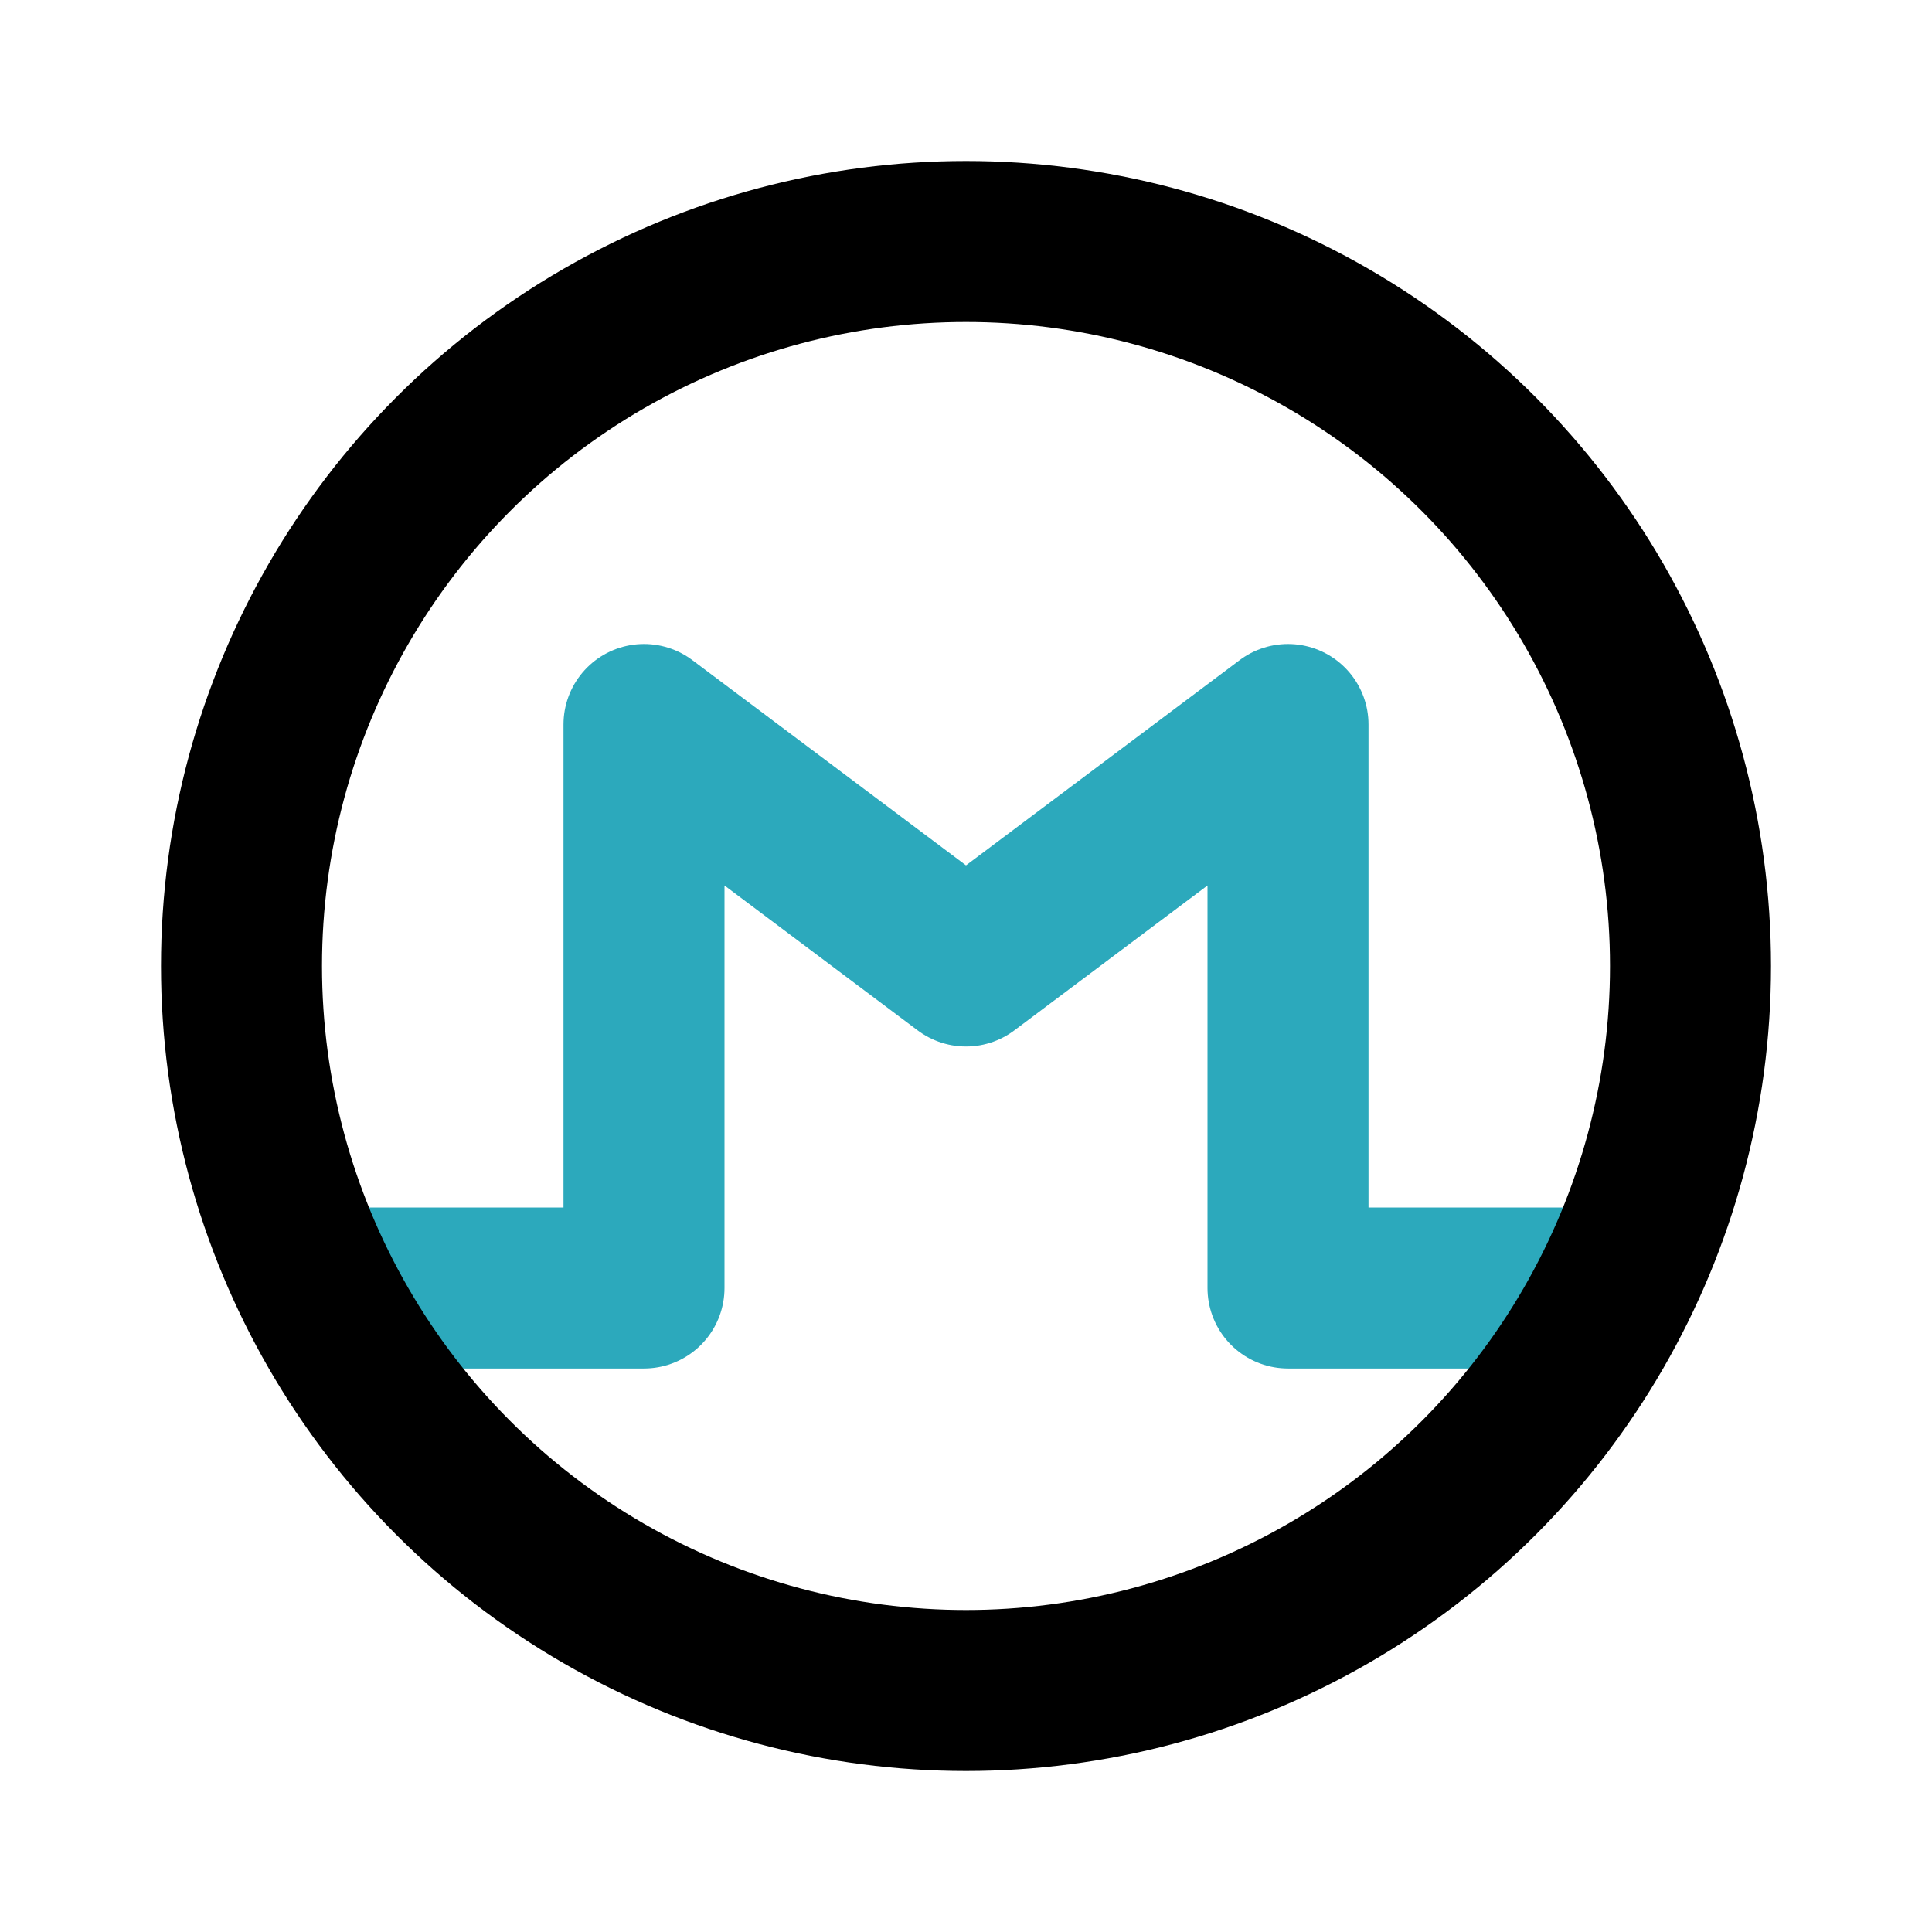 <?xml version="1.0" encoding="utf-8"?>
<svg fill="#000000" width="800px" height="800px" viewBox="0 0 24 24" id="monero" data-name="Line Color" xmlns="http://www.w3.org/2000/svg" class="icon line-color"><polyline id="secondary" points="20 16 16 16 16 9 12 12 8 9 8 16 4 16" style="fill: none; stroke: rgb(44, 169, 188); stroke-linecap: round; stroke-linejoin: round; stroke-width: 2;"></polyline><circle id="primary" cx="12" cy="12" r="9" style="fill: none; stroke: rgb(0, 0, 0); stroke-linecap: round; stroke-linejoin: round; stroke-width: 2;"></circle></svg>